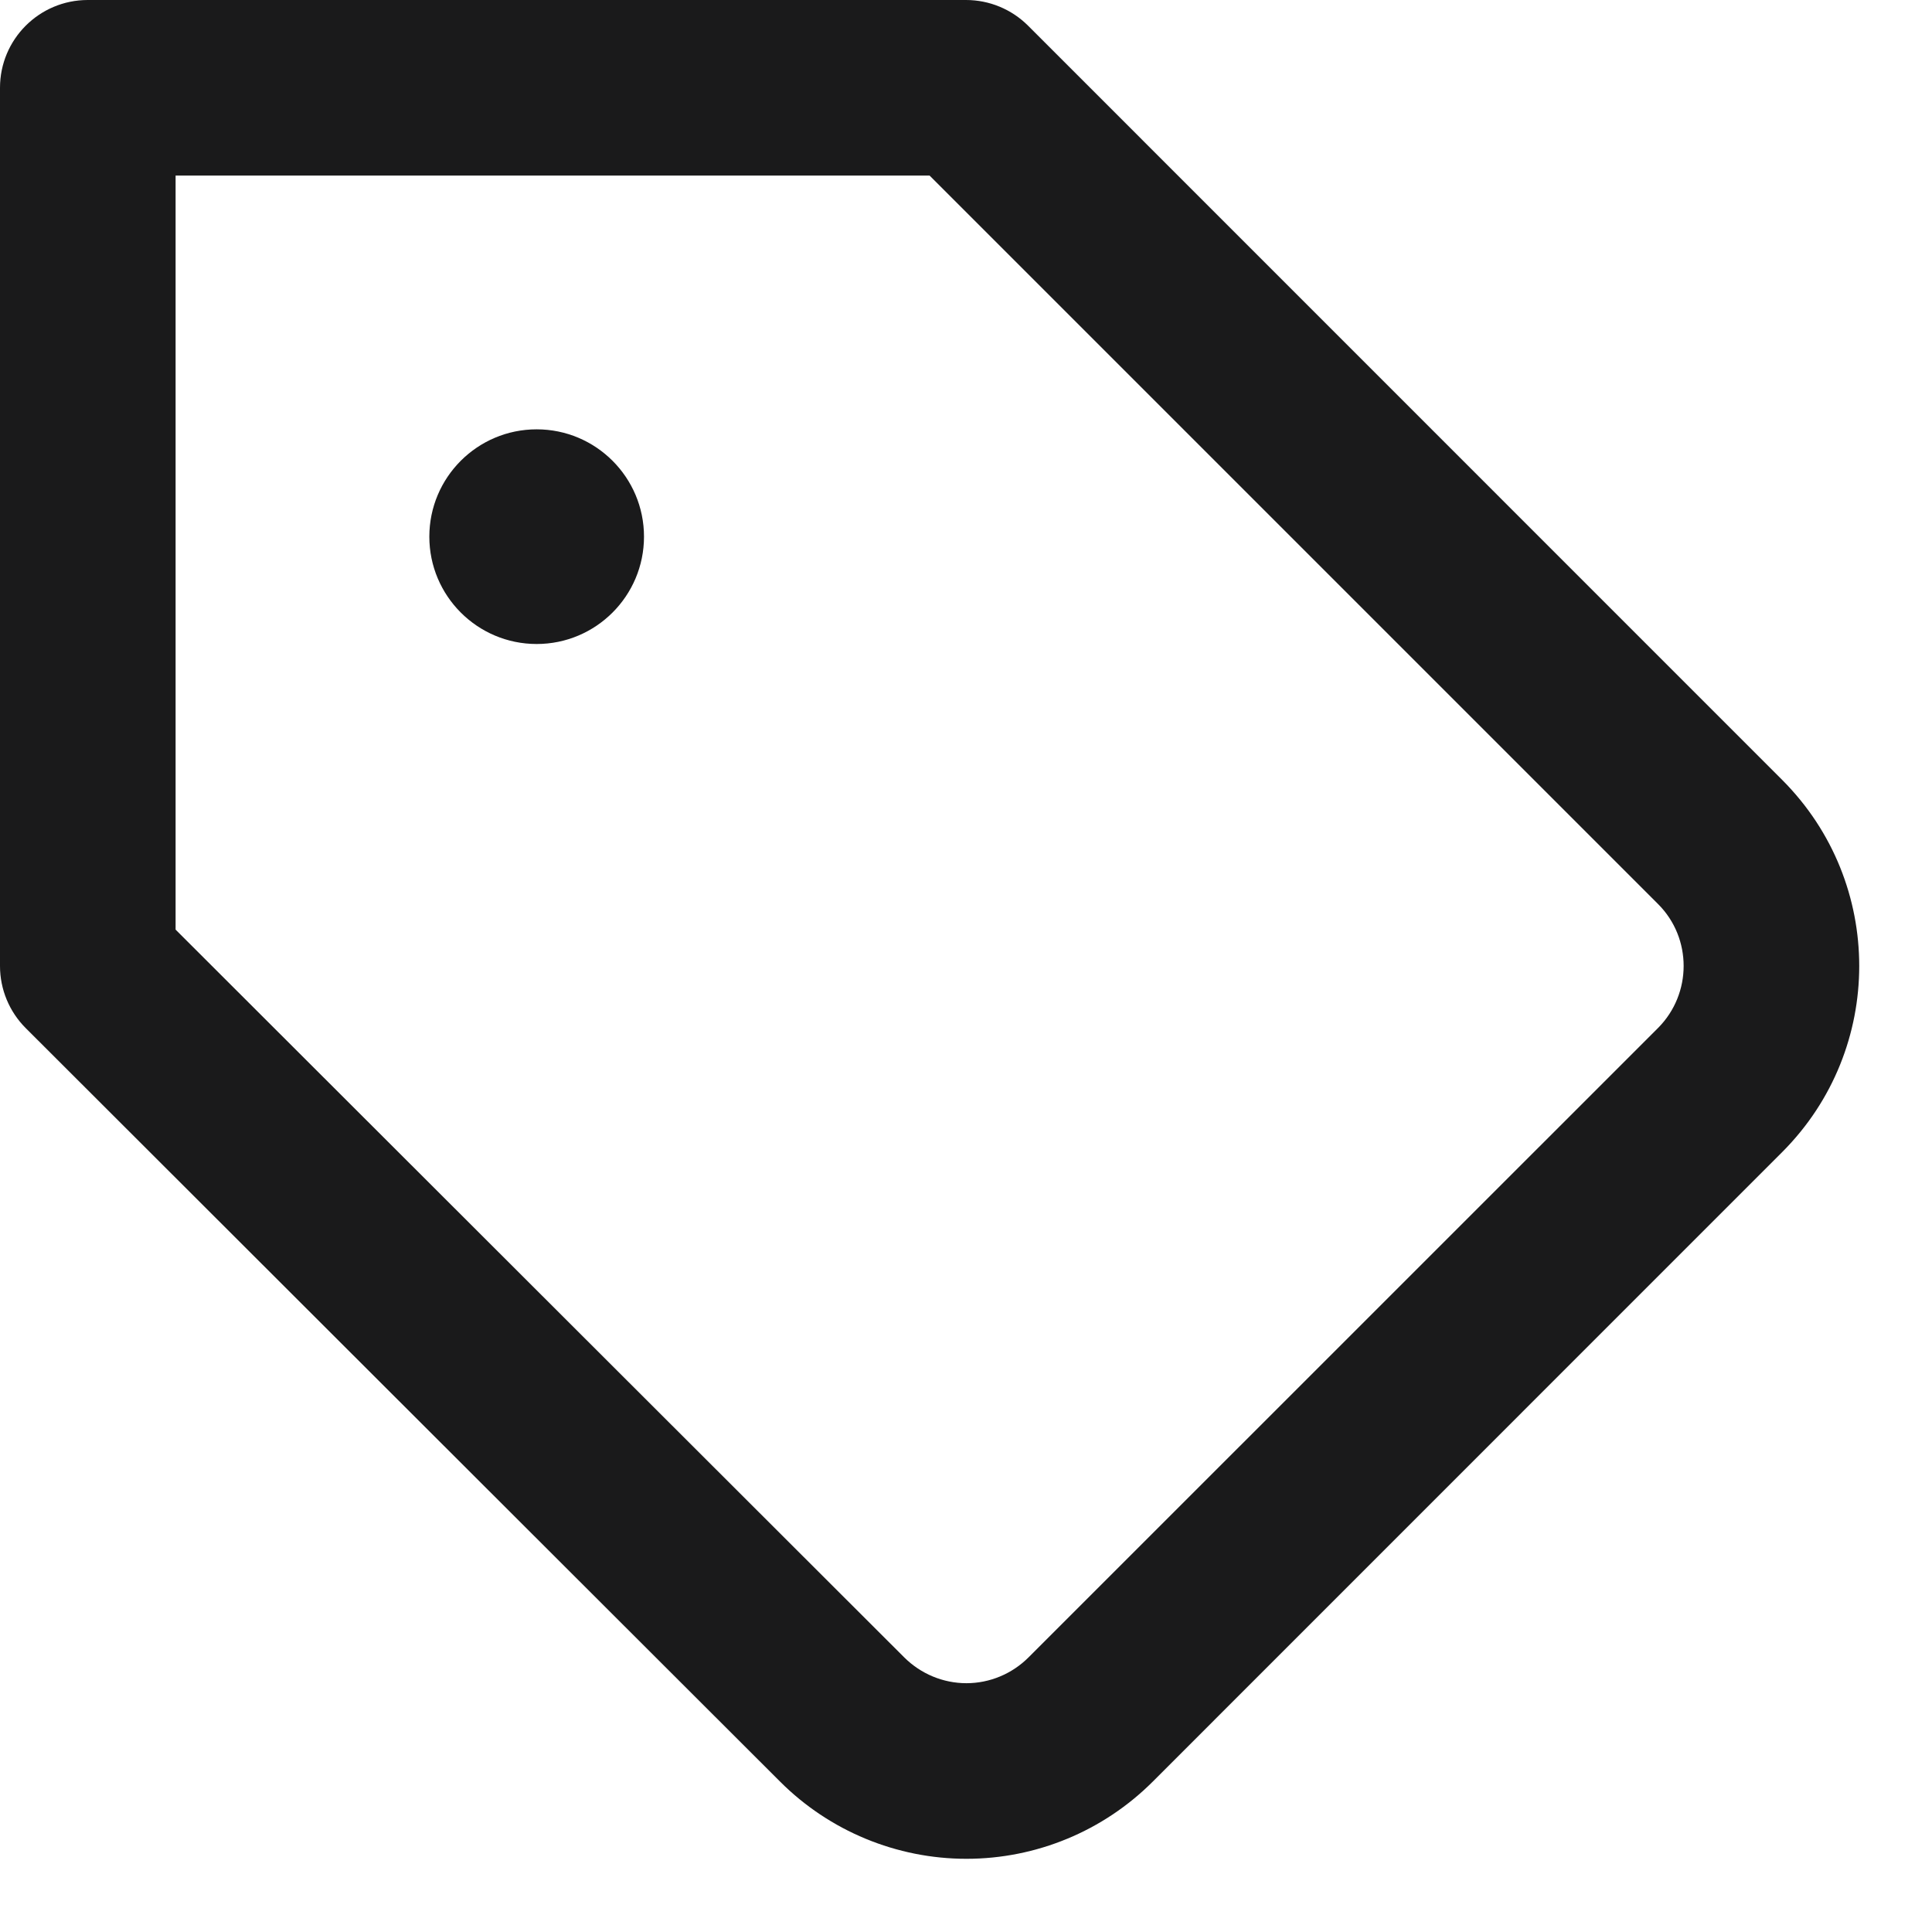 <svg xmlns="http://www.w3.org/2000/svg" width="18" height="18" viewBox="0 0 18 18">
		<path fill="#1A1A1B" d="M15.45,8.425 L8.661,1.636 L1.636,1.636 L1.636,8.661 L8.425,15.442 C8.579,15.595 8.787,15.682 9.004,15.682 C9.221,15.682 9.429,15.595 9.583,15.441 L15.449,9.576 C15.765,9.257 15.765,8.742 15.45,8.425 Z M16.608,10.73 L10.741,16.598 C10.28,17.059 9.656,17.318 9.004,17.318 C8.353,17.318 7.728,17.059 7.268,16.599 L0.24,9.579 C0.086,9.425 0,9.217 0,9 L0,0.818 C0,0.366 0.366,0 0.818,0 L9,0 C9.217,0 9.425,0.086 9.579,0.24 L16.608,7.27 C17.56,8.227 17.56,9.773 16.608,10.73 Z M5,6 C4.448,6 4,5.552 4,5 C4,4.448 4.448,4 5,4 C5.552,4 6,4.448 6,5 C6,5.552 5.552,6 5,6 Z"/>
		</svg>